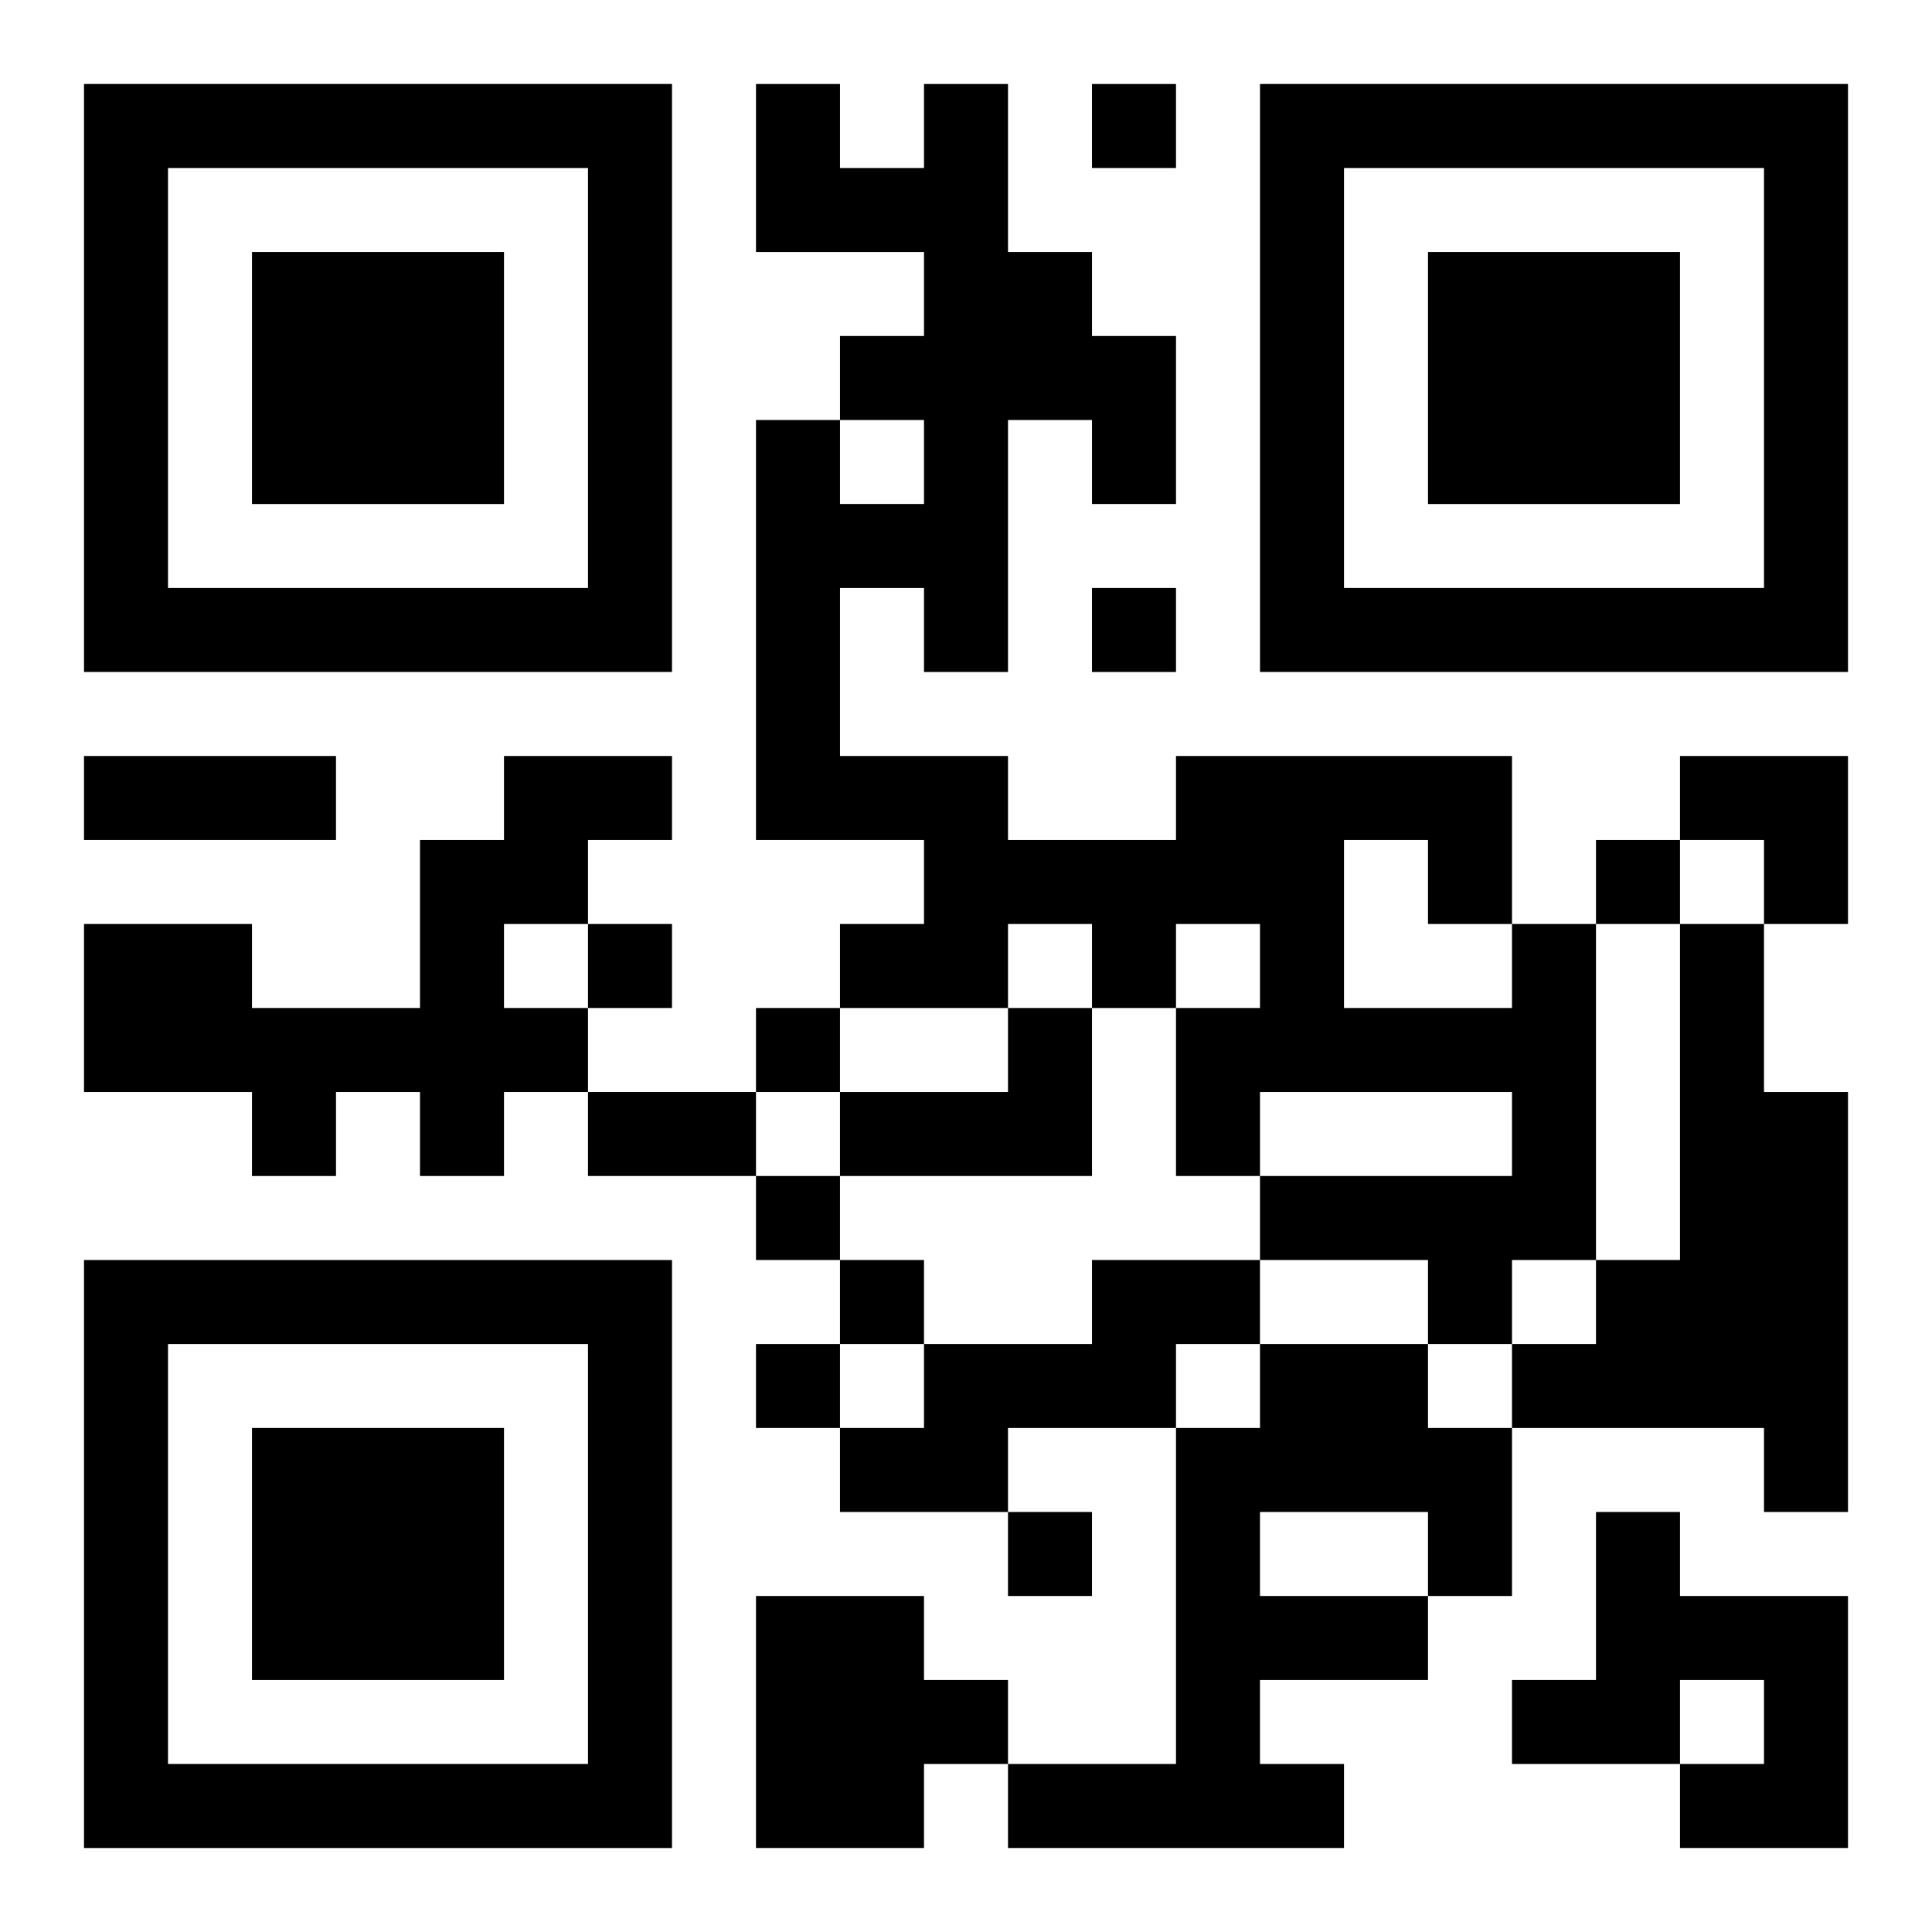 <?xml version="1.0" encoding="UTF-8"?>
<svg width="250" height="250" baseProfile="full" version="1.1" viewBox="-1 -1 23 23" xmlns="http://www.w3.org/2000/svg" xmlns:xlink="http://www.w3.org/1999/xlink"><symbol id="a"><path d="m0 7v7h7v-7h-7zm1 1h5v5h-5v-5zm1 1v3h3v-3h-3z"/></symbol><use y="-7" xlink:href="#a"/><use y="7" xlink:href="#a"/><use x="14" y="-7" xlink:href="#a"/><path d="m5 8h2v1h-1v1h-1v1h1v1h-1v1h-1v-1h-1v1h-1v-1h-2v-2h2v1h2v-2h1v-1m12 2h1v4h-1v1h-1v-1h-2v-1h3v-1h-3v1h-1v-2h1v-1h-1v1h-1v-1h-1v1h-2v-1h1v-1h-2v-5h1v1h1v-1h-1v-1h1v-1h-2v-2h1v1h1v-1h1v2h1v1h1v2h-1v-1h-1v3h-1v-1h-1v2h2v1h2v-1h4v2m-2-1v2h2v-1h-1v-1h-1m4 1h1v2h1v5h-1v-1h-3v-1h1v-1h1v-4m-8 1h1v2h-3v-1h2v-1m1 3h2v1h-1v1h-2v1h-2v-1h1v-1h2v-1m2 1h2v1h1v2h-1v1h-2v1h1v1h-4v-1h2v-4h1v-1m0 2v1h2v-1h-2m4 0h1v1h2v3h-2v-1h1v-1h-1v1h-2v-1h1v-2m-10 1h2v1h1v1h-1v1h-2v-3m4-18v1h1v-1h-1m0 6v1h1v-1h-1m6 3v1h1v-1h-1m-12 1v1h1v-1h-1m2 1v1h1v-1h-1m0 2v1h1v-1h-1m1 1v1h1v-1h-1m-1 1v1h1v-1h-1m3 2v1h1v-1h-1m-11-9h3v1h-3v-1m6 4h2v1h-2v-1m13-4h2v2h-1v-1h-1z"/></svg>
